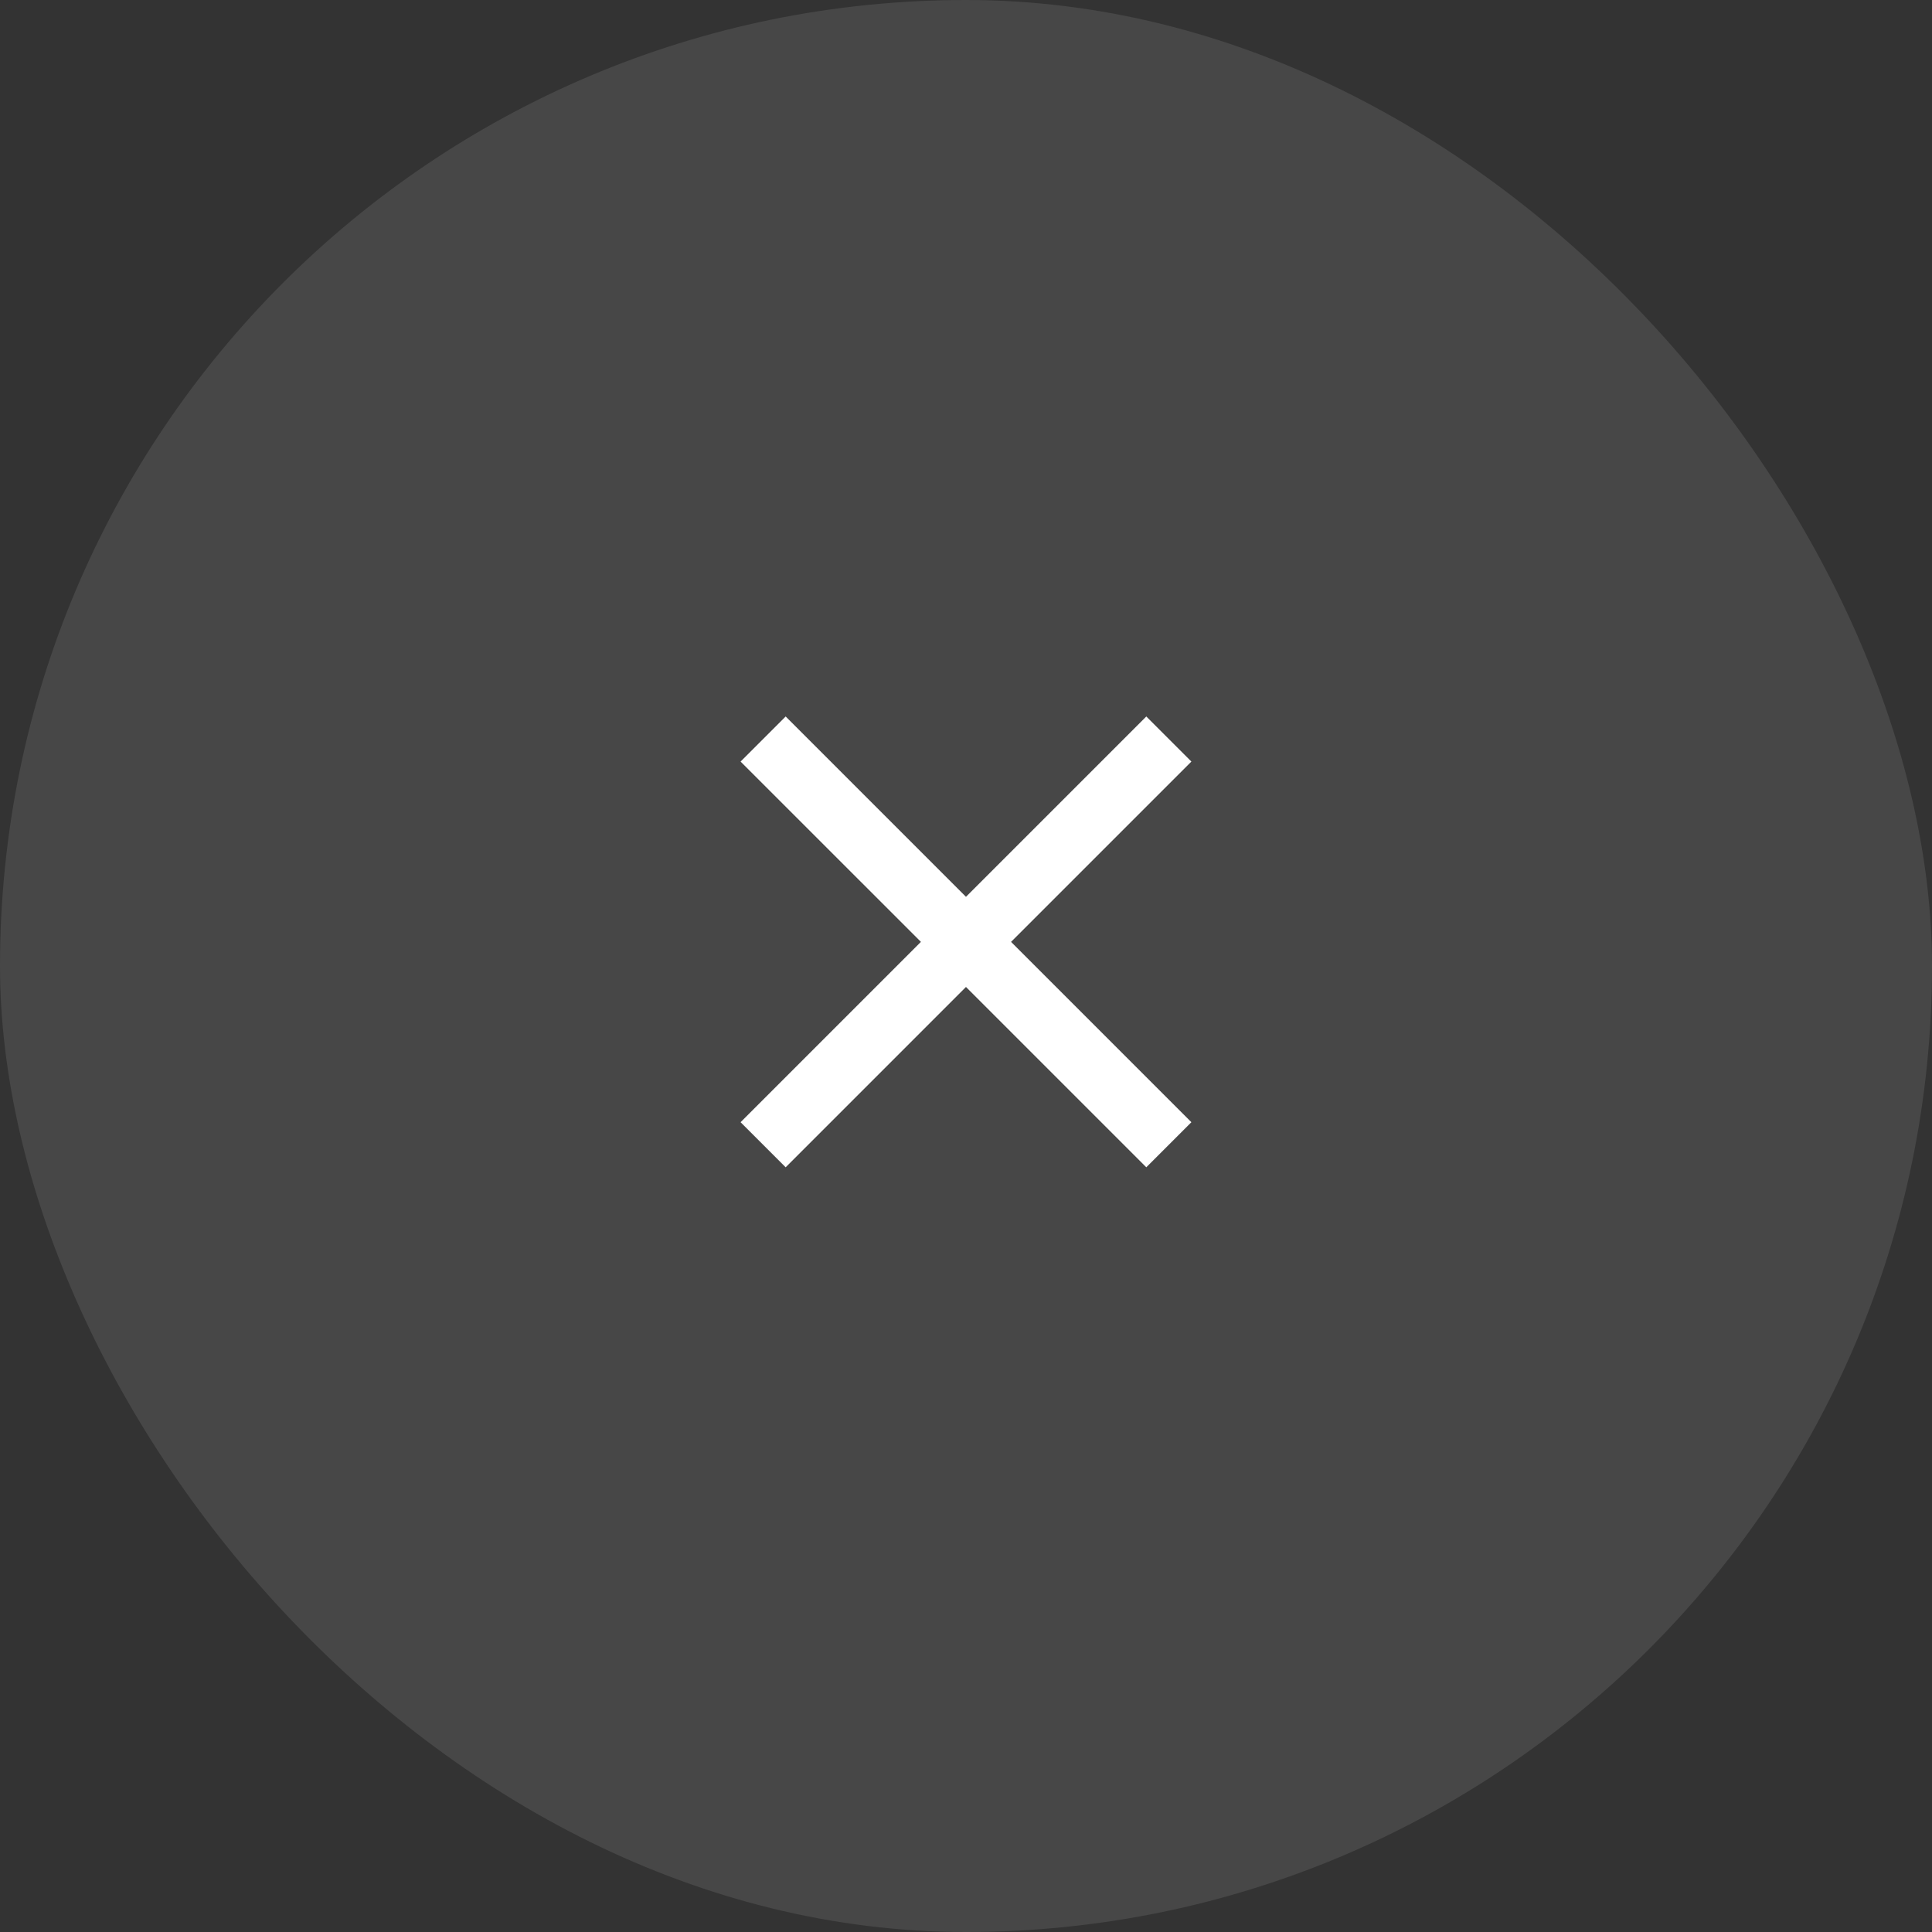<?xml version="1.0" encoding="UTF-8"?> <svg xmlns="http://www.w3.org/2000/svg" width="80" height="80" viewBox="0 0 80 80" fill="none"><rect x="0" y="0" width="80" height="80" fill="#333333" stroke="none"/> <rect width="80" height="80" rx="40" fill="white" fill-opacity="0.1"></rect> <path d="M32.533 48.335L30.666 46.468L38.133 39.001L30.666 31.535L32.533 29.668L39.999 37.135L47.466 29.668L49.333 31.535L41.866 39.001L49.333 46.468L47.466 48.335L39.999 40.868L32.533 48.335Z" fill="white"></path> </svg> 